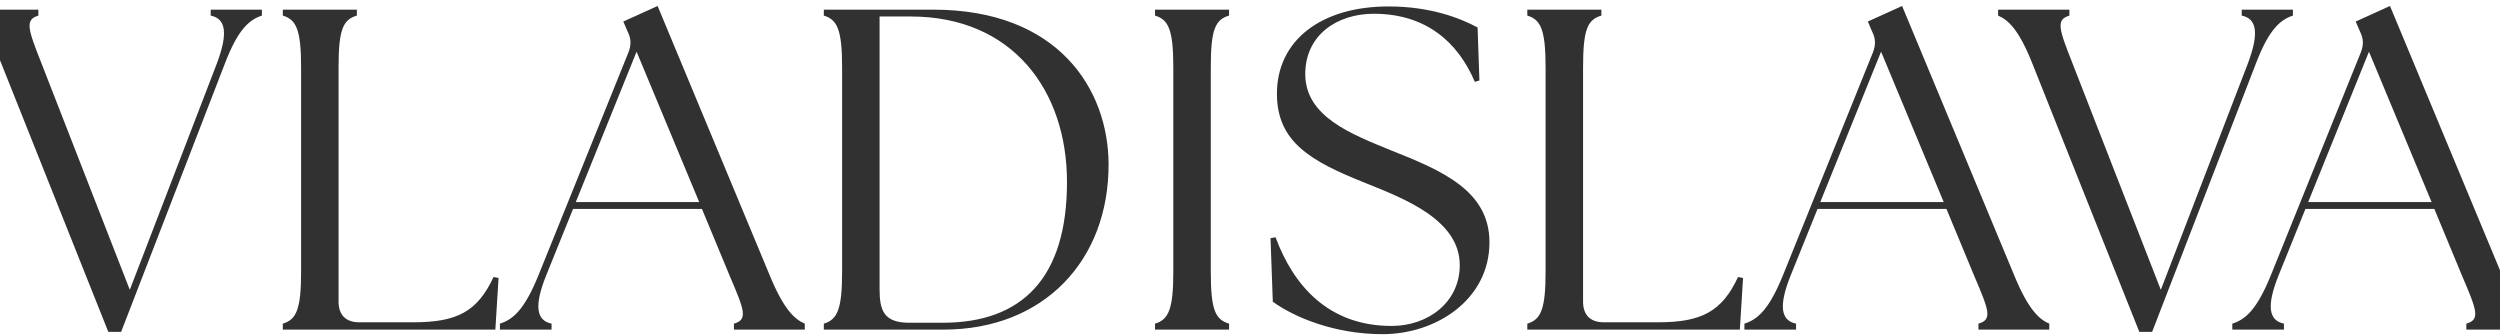 <?xml version="1.0" encoding="UTF-8"?> <svg xmlns="http://www.w3.org/2000/svg" width="402" height="54" viewBox="0 0 402 54" fill="none"><path d="M0.218 10.223C-1.986 4.637 -3.751 3.167 -5.294 2.506V1.55H6.172V2.506C3.967 3.167 4.481 4.637 6.686 10.223L20.872 46.605L34.837 10.296C36.675 5.446 36.38 3.02 33.882 2.506V1.55H42.114V2.506C40.129 3.167 38.291 4.637 36.16 10.223L19.476 53.367H17.418L0.218 10.223ZM45.476 53V52.044C47.681 51.383 48.416 49.693 48.416 43.666V10.884C48.416 4.857 47.681 3.167 45.476 2.506V1.55H57.383V2.506C55.104 3.167 54.443 4.857 54.443 10.884V48.517C54.443 50.648 55.619 51.824 57.75 51.824H66.497C73.553 51.824 76.787 50.06 79.359 44.547L80.168 44.694L79.653 53H45.476ZM80.386 53V52.044C82.444 51.383 84.281 49.913 86.56 44.327L101.039 8.459C101.554 7.136 101.48 6.181 100.892 5.005L100.231 3.461L105.743 0.962L123.824 44.401C126.103 49.913 127.867 51.383 129.41 52.044V53H118.018V52.044C120.296 51.383 119.708 49.913 117.356 44.401L112.873 33.596H92.146L87.809 44.327C85.898 49.105 86.192 51.53 88.691 52.044V53H80.386ZM92.587 32.493H112.432L102.362 8.312L92.587 32.493ZM132.47 53V52.044C134.675 51.383 135.41 49.693 135.41 43.666V10.884C135.41 4.857 134.675 3.167 132.47 2.506V1.55H150.036C170.249 1.55 178.187 14.412 178.26 26.32C178.334 41.828 167.897 53 151.727 53H132.47ZM141.437 46.532C141.437 49.986 142.172 51.898 146.214 51.898H151.58C164.442 51.898 171.572 44.621 171.572 29.259C171.572 14.559 162.825 2.652 146.435 2.652H141.437V46.532ZM185.728 53V52.044C187.933 51.383 188.668 49.693 188.668 43.666V10.884C188.668 4.857 187.933 3.167 185.728 2.506V1.55H197.635V2.506C195.357 3.167 194.695 4.857 194.695 10.884V43.666C194.695 49.693 195.357 51.383 197.635 52.044V53H185.728ZM222.307 53.735C214.59 53.735 208.122 51.016 204.667 48.517L204.3 38.3L205.108 38.153C207.975 45.87 213.561 52.412 223.777 52.412C229.657 52.412 234.729 48.59 234.729 42.636C234.729 35.286 225.688 31.905 219.514 29.407C210.841 25.952 205.329 22.865 205.329 15.074C205.329 6.474 212.458 1.036 223.263 1.036C229.951 1.036 234.729 2.873 237.595 4.417L237.889 12.943L237.154 13.163C234.435 6.769 229.29 2.212 220.911 2.212C214.957 2.212 209.886 5.666 209.886 11.914C209.886 18.823 217.456 21.616 223.704 24.188C231.862 27.422 239.506 30.656 239.506 38.962C239.506 48.149 230.98 53.735 222.307 53.735ZM245.591 53V52.044C247.796 51.383 248.531 49.693 248.531 43.666V10.884C248.531 4.857 247.796 3.167 245.591 2.506V1.55H257.498V2.506C255.219 3.167 254.558 4.857 254.558 10.884V48.517C254.558 50.648 255.734 51.824 257.865 51.824H266.612C273.668 51.824 276.902 50.06 279.474 44.547L280.283 44.694L279.768 53H245.591ZM280.501 53V52.044C282.559 51.383 284.396 49.913 286.675 44.327L301.154 8.459C301.669 7.136 301.595 6.181 301.007 5.005L300.346 3.461L305.858 0.962L323.939 44.401C326.218 49.913 327.982 51.383 329.525 52.044V53H318.133V52.044C320.411 51.383 319.823 49.913 317.471 44.401L312.988 33.596H292.261L287.924 44.327C286.013 49.105 286.307 51.53 288.806 52.044V53H280.501ZM292.702 32.493H312.547L302.477 8.312L292.702 32.493ZM326.805 10.223C324.6 4.637 322.836 3.167 321.293 2.506V1.55H332.759V2.506C330.554 3.167 331.068 4.637 333.273 10.223L347.459 46.605L361.424 10.296C363.261 5.446 362.967 3.02 360.468 2.506V1.55H368.7V2.506C366.716 3.167 364.878 4.637 362.747 10.223L346.062 53.367H344.004L326.805 10.223ZM358.954 53V52.044C361.012 51.383 362.849 49.913 365.128 44.327L379.607 8.459C380.122 7.136 380.048 6.181 379.46 5.005L378.799 3.461L384.311 0.962L402.392 44.401C404.671 49.913 406.435 51.383 407.978 52.044V53H396.586V52.044C398.864 51.383 398.276 49.913 395.924 44.401L391.441 33.596H370.714L366.377 44.327C364.466 49.105 364.76 51.53 367.259 52.044V53H358.954ZM371.155 32.493H391L380.93 8.312L371.155 32.493ZM437.348 53V52.044C439.626 51.383 440.288 49.693 440.288 43.666V2.726H436.686C430.071 2.726 427.205 4.49 424.706 9.782L423.897 9.635L424.338 1.55H462.191L462.632 9.635L461.823 9.782C459.324 4.49 456.458 2.726 449.843 2.726H446.388V43.666C446.388 49.693 447.05 51.383 449.328 52.044V53H437.348ZM490.383 53.735C479.873 53.735 469.583 48.81 469.583 34.037V10.884C469.583 4.857 468.921 3.167 466.643 2.506V1.55H478.55V2.506C476.345 3.167 475.61 4.857 475.61 10.884V33.596C475.61 47.267 483.18 52.191 492.735 52.191C499.056 52.191 507.509 48.002 507.509 33.596V13.825C507.509 5.446 505.745 3.388 502.511 2.506V1.55H511.625V2.506C509.42 3.167 508.685 4.857 508.685 10.884V33.376C508.685 48.149 500.6 53.735 490.383 53.735ZM554.895 53.514C549.235 53.514 548.059 49.398 544.825 41.755C540.562 31.611 539.974 26.466 531.154 26.466H526.45V43.666C526.45 49.693 527.112 51.383 529.39 52.044V53H517.483V52.044C519.762 51.383 520.423 49.693 520.423 43.666V10.884C520.423 4.857 519.762 3.167 517.483 2.506V1.55H531.963C546.883 1.55 551.293 6.474 551.293 13.016C551.293 19.925 546.295 25.143 536.74 26.246C545.781 27.422 547.177 31.905 550.705 40.946C554.233 49.766 555.703 52.191 558.202 52.191C558.643 52.191 559.011 52.191 559.378 52.118V53C558.276 53.367 556.365 53.514 554.895 53.514ZM526.45 25.364H532.624C541.077 25.364 545.046 20.954 545.046 14.707C545.046 8.165 540.783 2.652 529.905 2.652C528.802 2.652 527.626 2.726 526.45 2.8V25.364ZM562.488 53V52.044C564.693 51.383 565.428 49.693 565.428 43.666V10.884C565.428 4.857 564.693 3.167 562.488 2.506V1.55H574.395V2.506C572.116 3.167 571.455 4.857 571.455 10.884V29.553L590.712 9.855C595.342 5.078 596.004 2.652 593.137 2.212V1.55H603.354V2.506C601.002 3.167 597.915 3.902 593.725 8.239L578.07 24.262L579.76 24.188C590.712 23.453 592.402 27.422 597.4 39.99C601.149 49.398 602.766 51.971 605.118 51.971C605.559 51.971 605.926 51.971 606.367 51.898V52.853C605.118 53.221 603.501 53.367 601.957 53.367C596.592 53.367 595.269 50.207 591.741 41.608C586.89 29.701 585.787 25.217 578.364 25.438H576.894L571.455 31.023V43.666C571.455 49.693 572.116 51.383 574.395 52.044V53H562.488ZM609.502 53V52.044C611.707 51.383 612.442 49.693 612.442 43.666V10.884C612.442 4.857 611.707 3.167 609.502 2.506V1.55H621.409V2.506C619.13 3.167 618.469 4.857 618.469 10.884V43.666C618.469 49.693 619.13 51.383 621.409 52.044V53H609.502ZM667.69 53.588L633.071 8.533V40.725C633.071 49.105 634.835 51.163 638.143 52.044V53H628.955V52.044C631.16 51.383 631.895 49.693 631.895 43.666V10.884C631.895 4.857 631.013 3.167 628.073 2.506V1.55H635.276L667.396 43.151V13.825C667.396 5.446 665.632 3.388 662.324 2.506V1.55H671.585V2.506C669.307 3.167 668.645 4.857 668.645 10.884V53.588H667.69ZM673.267 53V52.044C675.325 51.383 677.162 49.913 679.441 44.327L693.92 8.459C694.435 7.136 694.361 6.181 693.773 5.005L693.112 3.461L698.624 0.962L716.705 44.401C718.984 49.913 720.748 51.383 722.291 52.044V53H710.899V52.044C713.177 51.383 712.589 49.913 710.237 44.401L705.754 33.596H685.027L680.69 44.327C678.779 49.105 679.073 51.53 681.572 52.044V53H673.267ZM685.468 32.493H705.313L695.243 8.312L685.468 32.493Z" fill="#313131"></path></svg> 